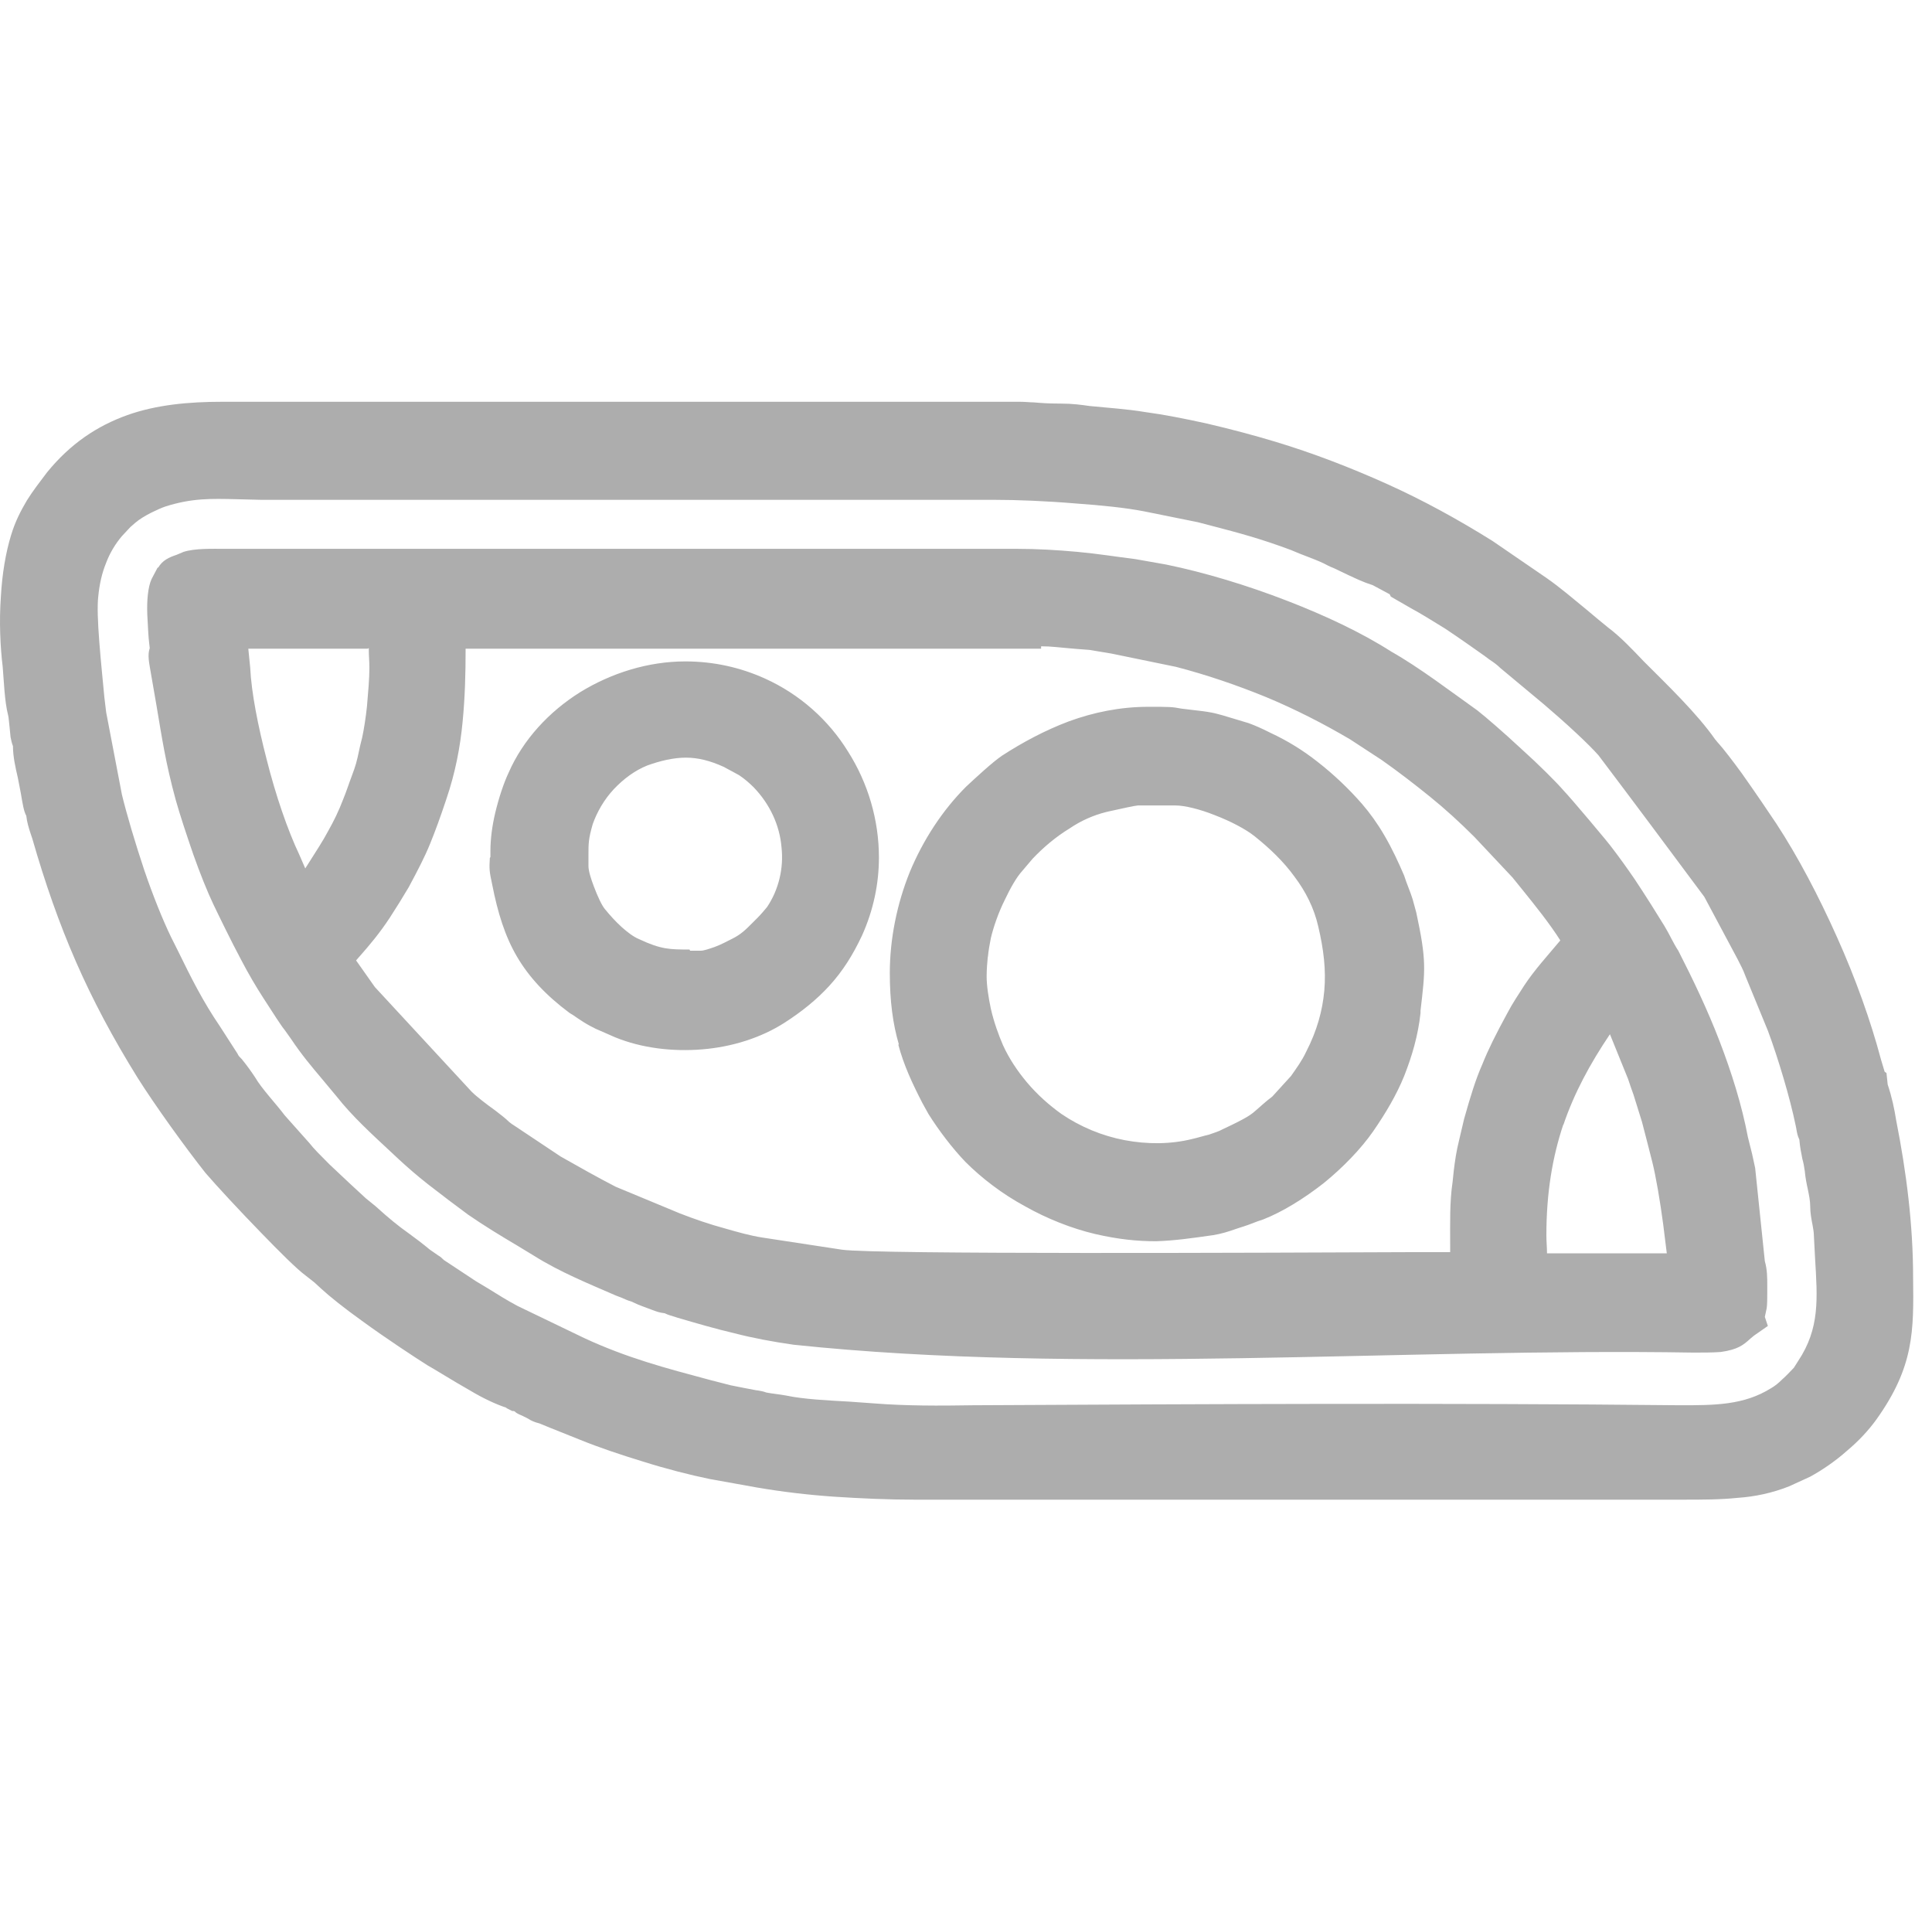 <?xml version="1.0" encoding="UTF-8"?> <svg xmlns="http://www.w3.org/2000/svg" width="101" height="100" viewBox="0 0 101 100" fill="none"><path fill-rule="evenodd" clip-rule="evenodd" d="M72.648 31.06L71.762 30.585C71.256 30.427 70.876 30.237 70.465 30.048L69.737 29.7C69.484 29.605 69.326 29.51 69.2 29.447C68.662 29.193 68.061 29.004 67.491 28.75C65.878 28.149 64.802 27.865 63.347 27.485L62.62 27.295L59.804 26.726C58.823 26.536 57.558 26.41 56.229 26.315C54.711 26.188 53.161 26.125 51.959 26.125H13.649L12.352 26.093C11.055 26.062 10.042 26.03 8.65 26.473C8.461 26.536 8.176 26.663 7.923 26.789C7.606 26.947 7.29 27.137 7.069 27.327L6.816 27.548L6.373 28.023C6.025 28.434 5.74 28.909 5.55 29.415C5.329 29.953 5.202 30.522 5.139 31.155C5.012 32.167 5.297 34.73 5.455 36.438L5.55 37.229L6.373 41.531C6.626 42.575 7.069 44.062 7.543 45.485C7.986 46.782 8.492 48.048 8.935 48.965L9.315 49.724C9.979 51.085 10.612 52.35 11.498 53.647L12.415 55.071C12.478 55.197 12.478 55.197 12.636 55.355C12.921 55.703 13.143 56.02 13.332 56.304C13.68 56.906 14.408 57.665 14.883 58.297L16.18 59.753C16.369 60.006 16.78 60.417 17.223 60.86C17.919 61.524 18.742 62.283 19.122 62.632L19.628 63.043C20.324 63.675 20.83 64.087 21.368 64.466C21.716 64.719 22.095 65.004 22.475 65.32L22.886 65.605C23.044 65.7 23.108 65.763 23.202 65.858L24.879 66.966L25.512 67.345C26.018 67.661 26.524 67.978 27.062 68.263L30.542 69.939C32.788 70.983 34.844 71.521 37.09 72.122L38.197 72.407L38.83 72.533L39.494 72.66C39.716 72.691 39.906 72.723 40.064 72.786C40.412 72.85 40.76 72.881 41.108 72.945C41.993 73.134 43.259 73.198 44.398 73.261L45.727 73.356C47.308 73.482 49.111 73.482 50.851 73.451C63.126 73.387 75.558 73.324 87.832 73.451C89.636 73.451 91.154 73.451 92.578 72.565C92.799 72.438 92.989 72.28 93.179 72.09C93.4 71.9 93.59 71.679 93.78 71.489L94.001 71.141C95.14 69.433 95.014 67.883 94.887 65.763L94.824 64.561C94.824 64.435 94.792 64.213 94.76 64.055C94.697 63.739 94.634 63.391 94.634 63.074C94.634 62.758 94.571 62.473 94.507 62.157C94.444 61.872 94.381 61.556 94.349 61.208C94.318 60.986 94.286 60.797 94.223 60.575C94.159 60.259 94.096 59.943 94.065 59.563C93.97 59.373 93.938 59.183 93.906 58.993L93.875 58.835C93.717 58.076 93.495 57.222 93.242 56.368C92.989 55.514 92.704 54.628 92.419 53.869L91.249 51.022C91.123 50.673 90.996 50.452 90.838 50.136L89.098 46.877C87.263 44.41 85.428 41.942 83.562 39.475C83.309 39.19 82.897 38.779 82.455 38.367C81.853 37.798 81.157 37.197 80.715 36.817L78.437 34.919C78.247 34.73 78.057 34.603 77.868 34.477L77.614 34.287C77.077 33.907 76.317 33.369 75.558 32.863C74.894 32.452 74.23 32.041 73.755 31.788L72.711 31.186L72.648 31.06ZM26.809 73.767L26.492 73.609L26.461 73.577C25.891 73.387 25.227 73.071 24.594 72.691C23.645 72.154 22.696 71.552 22.348 71.363C21.747 70.983 20.197 69.971 18.9 69.022C18.014 68.389 17.223 67.756 16.812 67.377L16.433 67.029L15.99 66.681C15.515 66.333 14.598 65.415 13.649 64.435C12.51 63.264 11.308 61.967 10.738 61.303C9.663 59.943 8.113 57.791 7.195 56.336C5.898 54.248 4.854 52.287 3.968 50.262C3.083 48.238 2.355 46.15 1.691 43.84L1.596 43.556C1.501 43.271 1.406 42.955 1.374 42.638C1.248 42.417 1.185 42.037 1.09 41.468L0.931 40.645C0.805 40.108 0.678 39.538 0.678 39C0.615 38.842 0.583 38.684 0.552 38.526L0.489 37.893C0.457 37.64 0.457 37.513 0.425 37.387C0.236 36.659 0.204 35.584 0.141 34.856C0.014 33.812 -0.049 32.483 0.046 31.186C0.109 30.016 0.299 28.877 0.583 27.96C0.805 27.232 1.09 26.694 1.406 26.157C1.722 25.65 2.07 25.207 2.45 24.701C3.684 23.183 5.076 22.265 6.657 21.696C8.176 21.158 9.853 21 11.624 21H53.287C53.635 21 53.825 21.032 54.046 21.032C54.394 21.063 54.806 21.095 55.438 21.095C56.071 21.095 56.514 21.158 56.957 21.221C57.906 21.316 58.918 21.38 59.867 21.538C60.816 21.664 61.955 21.886 63.094 22.139C64.328 22.424 65.625 22.772 66.669 23.088C68.662 23.689 70.623 24.448 72.521 25.302C74.419 26.157 76.254 27.169 78.026 28.276L80.841 30.206C81.569 30.712 82.265 31.313 82.961 31.882C83.372 32.23 83.752 32.547 84.068 32.8C84.701 33.274 85.333 33.939 85.934 34.571C87.168 35.805 88.718 37.292 89.667 38.652C89.731 38.715 89.762 38.779 89.857 38.874C90.11 39.158 90.553 39.728 91.059 40.424C91.755 41.404 92.546 42.575 92.862 43.05C94.001 44.789 95.077 46.846 96.026 48.965C97.007 51.148 97.797 53.362 98.335 55.387L98.525 56.02L98.62 56.083L98.683 56.684C98.905 57.349 99.031 57.95 99.126 58.551C99.664 61.271 100.012 64.023 100.012 66.776C100.044 69.559 100.075 71.426 98.082 74.21C97.671 74.779 97.133 75.349 96.564 75.823C95.963 76.361 95.267 76.836 94.634 77.183L93.527 77.69C92.641 78.038 91.755 78.228 90.838 78.291C89.92 78.386 89.003 78.386 87.927 78.386H47.814C46.454 78.386 44.999 78.322 43.575 78.228C42.215 78.133 40.886 77.974 39.589 77.753L38.355 77.531L37.122 77.31C36.046 77.089 34.812 76.772 33.61 76.393C32.471 76.045 31.333 75.665 30.32 75.254L28.738 74.621L28.201 74.4C27.948 74.336 27.79 74.273 27.6 74.147L27.347 74.02C27.22 73.957 27.03 73.894 26.935 73.799C26.872 73.735 26.904 73.767 26.872 73.767L26.809 73.735V73.767ZM98.62 56.747C98.62 56.779 98.62 56.653 98.62 56.621V56.747ZM33.041 68.041L32.946 68.009C32.819 67.978 32.693 67.915 32.471 67.82L32.218 67.725C30.763 67.092 29.276 66.491 27.916 65.637L27.03 65.099C26.176 64.593 25.29 64.055 24.468 63.486C23.867 63.043 23.108 62.473 22.38 61.904C21.811 61.461 21.273 60.986 20.861 60.607L20.387 60.164C19.438 59.278 18.426 58.361 17.603 57.317C17.35 57.001 17.065 56.684 16.812 56.368C16.306 55.767 15.768 55.134 15.199 54.28L14.883 53.837C14.724 53.647 14.598 53.426 14.44 53.204L13.744 52.129C13.396 51.591 12.984 50.895 12.605 50.167C12.067 49.155 11.498 47.985 11.149 47.257C10.833 46.593 10.454 45.644 10.106 44.663C9.758 43.651 9.41 42.607 9.188 41.816C8.65 39.854 8.461 38.526 8.176 36.849L7.891 35.204C7.796 34.635 7.701 34.255 7.828 33.875L7.796 33.591C7.765 33.369 7.733 32.8 7.701 32.136C7.67 31.408 7.733 30.68 7.923 30.269L8.239 29.668H8.271C8.492 29.288 8.84 29.13 9.22 29.004L9.599 28.845C10.2 28.656 11.055 28.687 11.782 28.687H53.161C54.236 28.687 55.28 28.75 56.324 28.845C57.368 28.94 58.349 29.099 59.361 29.225C59.867 29.32 60.468 29.415 60.974 29.51C62.968 29.921 65.182 30.585 67.301 31.408C69.263 32.167 71.161 33.053 72.743 34.065C74.198 34.888 75.811 36.121 77.235 37.134C77.678 37.482 78.595 38.273 79.513 39.127C80.462 39.981 81.379 40.898 81.759 41.341C82.043 41.626 84.131 44.093 84.321 44.378C84.637 44.789 85.049 45.359 85.46 45.96C86.029 46.814 86.662 47.826 87.01 48.396C87.263 48.807 87.484 49.313 87.738 49.693C88.497 51.18 89.256 52.761 89.889 54.406C90.521 56.051 91.059 57.76 91.376 59.436L91.534 60.069C91.629 60.417 91.692 60.797 91.755 61.05L92.261 65.921C92.388 66.364 92.388 66.776 92.388 67.187V67.567C92.388 67.788 92.388 68.231 92.356 68.389L92.261 68.832L92.419 69.306L91.692 69.813L91.502 69.971C91.154 70.287 90.869 70.54 89.952 70.667C89.541 70.698 89.003 70.698 88.528 70.698C73.312 70.445 56.482 71.869 41.487 70.287C40.38 70.129 39.368 69.939 38.387 69.686C37.438 69.465 36.457 69.18 35.382 68.864L35.287 68.832C35.097 68.769 34.939 68.737 34.749 68.642C34.464 68.611 34.306 68.547 34.053 68.452C33.737 68.326 33.42 68.231 33.104 68.073L33.041 68.041ZM36.078 49.693H36.616C36.805 49.693 37.059 49.598 37.343 49.503C37.691 49.377 38.039 49.187 38.292 49.06C38.735 48.839 38.988 48.586 39.305 48.269L39.589 47.985C39.779 47.795 39.937 47.605 40.096 47.415C40.697 46.529 40.981 45.391 40.855 44.283C40.76 43.144 40.254 42.037 39.4 41.151C39.178 40.93 38.925 40.709 38.64 40.519L38.292 40.329L37.818 40.076C37.122 39.76 36.489 39.601 35.856 39.601C35.224 39.601 34.528 39.76 33.832 40.013C33.199 40.266 32.598 40.709 32.092 41.246C31.586 41.784 31.206 42.448 30.985 43.081C30.763 43.84 30.763 44.093 30.763 44.694V45.264C30.763 45.517 30.89 45.928 31.048 46.34C31.238 46.846 31.459 47.32 31.617 47.51C31.902 47.858 32.187 48.174 32.503 48.459C32.788 48.712 33.104 48.965 33.42 49.092C34.559 49.63 35.034 49.63 36.046 49.63L36.078 49.693ZM25.638 44.789V44.473C25.638 43.84 25.733 43.144 25.891 42.48C26.081 41.689 26.334 40.93 26.587 40.392C27.347 38.652 28.707 37.197 30.32 36.185C31.965 35.172 33.895 34.571 35.825 34.571C37.312 34.571 38.703 34.888 39.969 35.457C41.804 36.28 43.322 37.64 44.334 39.285C45.379 40.93 45.948 42.86 45.948 44.821C45.948 46.181 45.663 47.573 45.062 48.902C44.588 49.914 44.05 50.768 43.354 51.528C42.69 52.255 41.899 52.888 41.013 53.457C39.779 54.248 38.261 54.723 36.711 54.849C35.16 54.976 33.547 54.786 32.155 54.217C31.807 54.058 31.491 53.932 31.143 53.774C30.953 53.679 30.763 53.584 30.51 53.426C30.257 53.268 30.131 53.173 29.941 53.046L29.782 52.951C28.549 52.034 27.663 51.085 27.03 50.009C26.398 48.934 26.018 47.7 25.733 46.245C25.575 45.517 25.575 45.422 25.607 44.853L25.638 44.789ZM51.642 49.977C51.611 50.294 51.579 50.673 51.579 51.022C51.579 51.528 51.674 52.129 51.8 52.73C51.959 53.426 52.212 54.122 52.433 54.628C52.749 55.324 53.192 55.988 53.698 56.589C54.236 57.222 54.837 57.76 55.502 58.234C56.482 58.899 57.621 59.373 58.792 59.594C59.962 59.816 61.196 59.816 62.335 59.531C62.62 59.468 62.904 59.373 63.189 59.31C63.442 59.215 63.695 59.152 63.916 59.025C65.277 58.392 65.435 58.234 65.72 57.981C65.909 57.823 66.131 57.602 66.511 57.317L67.491 56.241C67.776 55.83 68.061 55.45 68.282 54.976C68.852 53.869 69.136 52.825 69.231 51.781C69.326 50.705 69.2 49.63 68.915 48.427C68.693 47.447 68.251 46.593 67.681 45.833C67.112 45.042 66.384 44.346 65.593 43.714C65.119 43.334 64.328 42.923 63.505 42.607C62.714 42.29 61.923 42.1 61.449 42.1H60.342C59.931 42.1 59.709 42.1 59.488 42.1C59.203 42.132 58.823 42.227 57.938 42.417L57.811 42.448C57.178 42.607 56.514 42.891 55.913 43.303C55.185 43.745 54.521 44.315 53.983 44.884L53.445 45.517C53.129 45.865 52.813 46.434 52.528 47.035C52.18 47.731 51.927 48.491 51.8 49.029C51.737 49.345 51.674 49.693 51.642 50.041V49.977ZM46.992 54.596C46.675 53.521 46.517 52.319 46.517 50.863C46.517 49.06 46.897 47.225 47.561 45.58C48.257 43.904 49.27 42.353 50.503 41.12C50.978 40.677 51.864 39.854 52.37 39.506C53.445 38.81 54.616 38.178 55.881 37.703C57.178 37.229 58.57 36.944 60.025 36.944C61.164 36.944 61.259 36.944 61.765 37.039L62.556 37.134C63.442 37.229 63.695 37.324 64.328 37.513L65.277 37.798C65.625 37.925 65.973 38.083 66.289 38.241L66.416 38.304C67.301 38.715 68.124 39.222 68.883 39.823C69.737 40.487 70.528 41.246 71.192 42.006C71.604 42.48 72.015 43.05 72.363 43.651C72.774 44.346 73.122 45.106 73.407 45.77C73.534 46.181 73.723 46.593 73.85 47.004L74.04 47.7C74.578 50.199 74.514 50.673 74.261 52.825V52.951C74.135 54.122 73.818 55.197 73.407 56.241C72.996 57.254 72.426 58.203 71.794 59.12C71.161 60.037 70.212 61.018 69.2 61.841C68.187 62.632 67.08 63.328 66.036 63.739L65.751 63.834C65.435 63.96 65.182 64.055 64.771 64.182L64.581 64.245C64.233 64.371 63.822 64.498 63.41 64.561C62.303 64.719 61.417 64.846 60.437 64.878C59.456 64.878 58.475 64.783 57.242 64.498C56.039 64.213 54.742 63.707 53.572 63.043C52.401 62.41 51.326 61.587 50.472 60.733C49.776 60.006 49.08 59.088 48.542 58.234L48.226 57.665C47.688 56.621 47.245 55.672 46.96 54.596H46.992ZM81.727 58.772C81.157 60.48 80.841 62.347 80.841 64.561C80.841 64.909 80.873 65.194 80.873 65.479V65.51H87.136L86.947 63.992C86.788 62.79 86.567 61.493 86.377 60.733C86.219 60.132 86.029 59.342 85.84 58.645C85.681 58.139 85.523 57.633 85.397 57.222C85.302 56.969 85.207 56.684 85.112 56.399L84.163 54.058C83.119 55.609 82.296 57.127 81.727 58.804V58.772ZM19.216 33.907H12.984V33.939C13.016 34.255 13.048 34.571 13.079 34.888C13.143 36.216 13.491 37.956 13.933 39.665C14.408 41.563 15.041 43.398 15.642 44.663L15.958 45.391L16.18 45.042C16.559 44.441 16.875 43.967 17.16 43.429C17.445 42.923 17.698 42.417 17.951 41.752C18.109 41.373 18.236 40.962 18.394 40.55L18.52 40.202C18.647 39.854 18.742 39.38 18.837 38.937L18.932 38.557C19.027 38.114 19.122 37.513 19.185 36.912C19.248 36.185 19.311 35.457 19.311 34.919C19.311 34.571 19.28 34.287 19.28 33.97V33.875L19.216 33.907ZM54.426 33.907H24.341C24.341 35.204 24.31 36.438 24.183 37.735C24.057 39.063 23.803 40.392 23.329 41.784C23.013 42.733 22.759 43.429 22.475 44.125C22.19 44.821 21.842 45.485 21.368 46.371C21.051 46.909 20.735 47.415 20.387 47.953C19.849 48.775 19.311 49.408 18.837 49.946L18.615 50.199L19.596 51.591L24.658 57.064C24.911 57.317 25.448 57.728 25.891 58.044C26.176 58.266 26.429 58.456 26.619 58.645C26.745 58.74 26.777 58.772 26.84 58.804L29.308 60.449C30.257 60.986 31.206 61.524 32.187 62.03L35.54 63.422C36.268 63.707 37.09 63.992 37.913 64.213C38.577 64.403 39.241 64.593 39.874 64.688L44.018 65.32C45.79 65.573 66.068 65.479 74.071 65.447H75.811V65.067C75.811 63.96 75.78 62.821 75.938 61.777L76.001 61.176C76.064 60.67 76.128 60.196 76.286 59.563L76.539 58.487C76.887 57.254 77.14 56.431 77.488 55.64C77.804 54.849 78.184 54.09 78.785 52.983C79.101 52.382 79.354 52.034 79.671 51.528C80.209 50.705 80.936 49.914 81.569 49.155C81.031 48.301 80.272 47.352 79.607 46.529L79.07 45.865L77.077 43.745C76.317 42.986 75.558 42.29 74.736 41.626C73.913 40.962 73.091 40.329 72.237 39.728L70.591 38.652C69.2 37.83 67.713 37.071 66.194 36.438C64.644 35.805 63.062 35.267 61.481 34.856L58.096 34.16L57.526 34.065C57.337 34.034 57.147 34.002 56.957 33.97C56.514 33.939 56.134 33.907 55.786 33.875C55.375 33.844 54.964 33.781 54.426 33.781V33.907Z" fill="#ADADAD"></path></svg> 